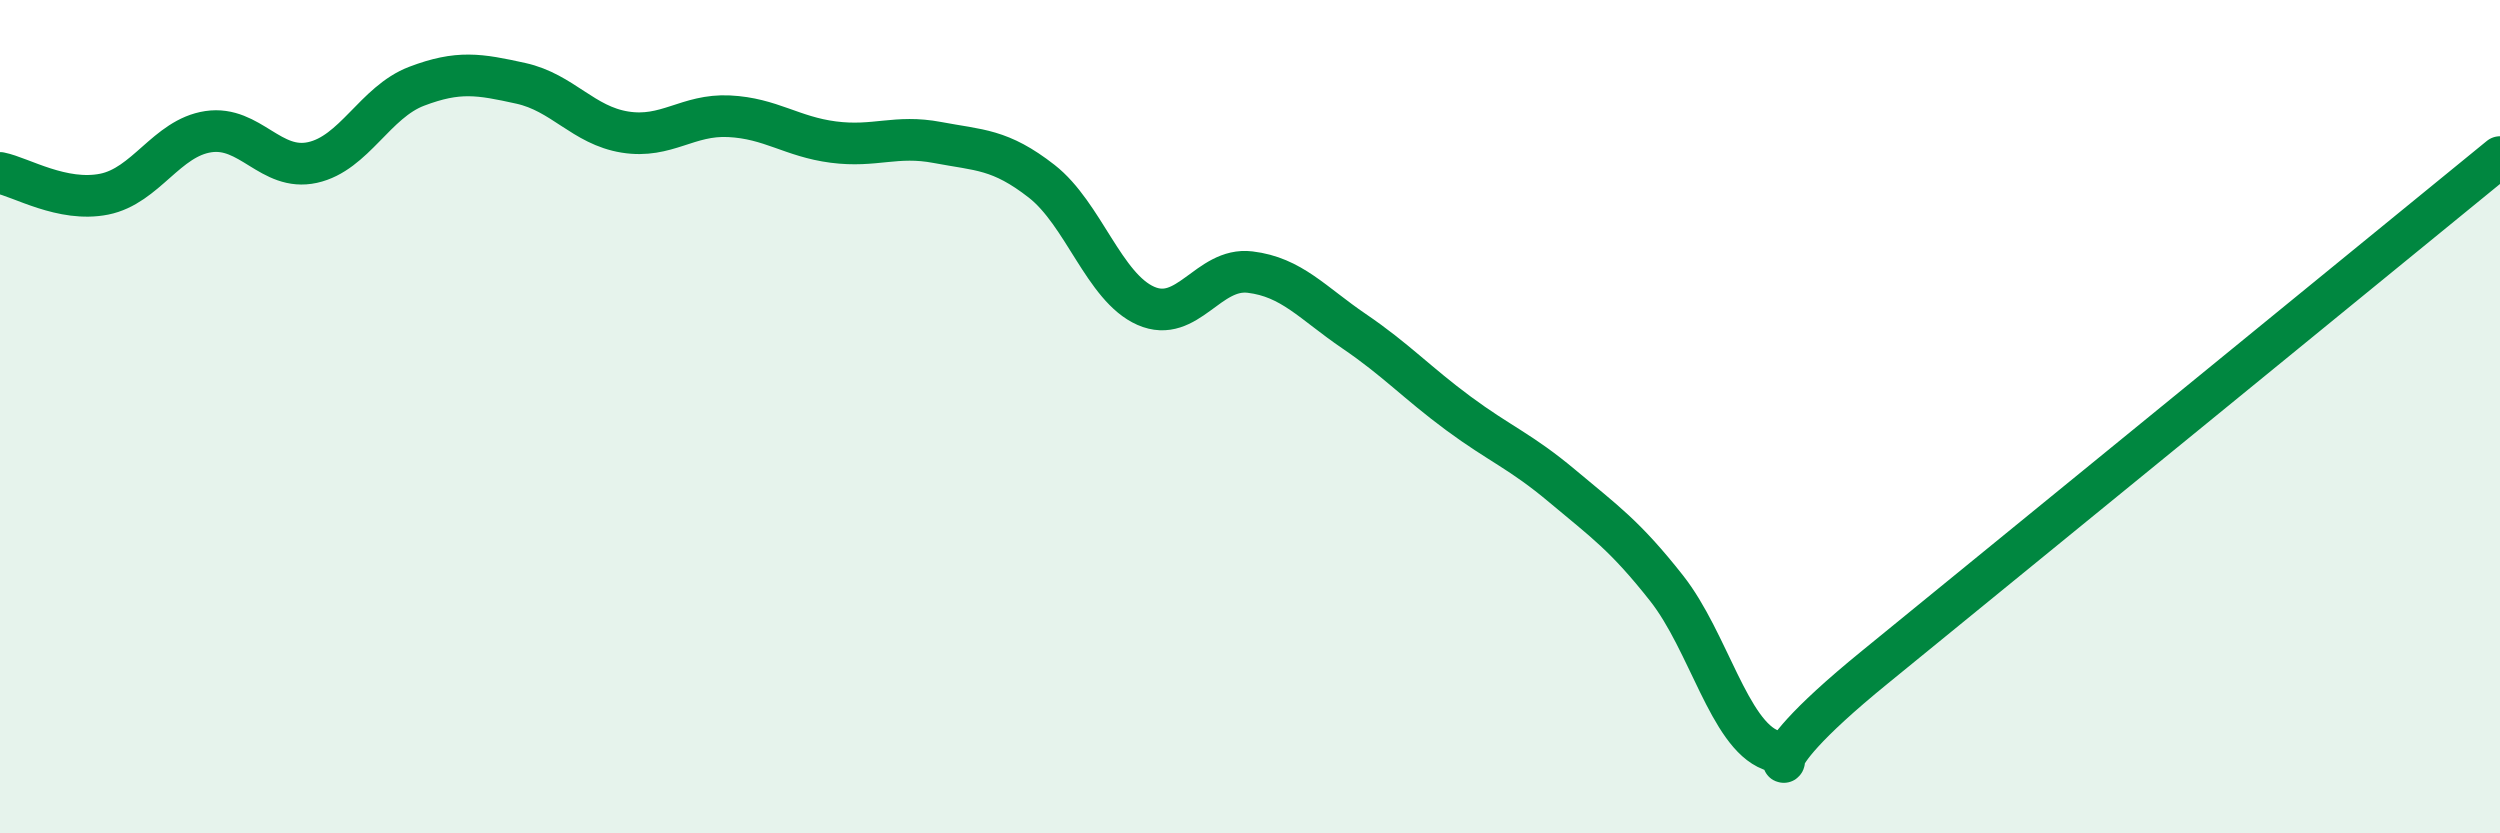 
    <svg width="60" height="20" viewBox="0 0 60 20" xmlns="http://www.w3.org/2000/svg">
      <path
        d="M 0,4.15 C 0.5,4.25 1.5,4.86 2.5,4.66 C 3.5,4.46 4,3.31 5,3.16 C 6,3.01 6.5,4.12 7.5,3.9 C 8.5,3.68 9,2.45 10,2.07 C 11,1.69 11.5,1.78 12.5,2 C 13.5,2.22 14,3.01 15,3.17 C 16,3.33 16.5,2.74 17.5,2.79 C 18.5,2.84 19,3.28 20,3.41 C 21,3.54 21.5,3.23 22.5,3.42 C 23.5,3.61 24,3.57 25,4.35 C 26,5.13 26.5,6.9 27.5,7.34 C 28.5,7.78 29,6.41 30,6.53 C 31,6.65 31.5,7.27 32.5,7.95 C 33.5,8.63 34,9.18 35,9.92 C 36,10.66 36.5,10.83 37.5,11.67 C 38.5,12.51 39,12.85 40,14.12 C 41,15.39 41.5,17.62 42.5,18 C 43.5,18.38 41.5,18.86 45,16.01 C 48.5,13.16 57,6.22 60,3.77L60 20L0 20Z"
        fill="#008740"
        opacity="0.1"
        stroke-linecap="round"
        stroke-linejoin="round"
      />
      <path
        d="M 0,4.15 C 0.5,4.25 1.5,4.86 2.5,4.66 C 3.5,4.46 4,3.31 5,3.16 C 6,3.01 6.5,4.12 7.5,3.9 C 8.5,3.68 9,2.45 10,2.07 C 11,1.69 11.5,1.78 12.5,2 C 13.5,2.22 14,3.01 15,3.17 C 16,3.33 16.5,2.74 17.5,2.79 C 18.5,2.84 19,3.28 20,3.41 C 21,3.54 21.5,3.23 22.5,3.42 C 23.5,3.61 24,3.57 25,4.35 C 26,5.13 26.5,6.9 27.5,7.34 C 28.5,7.78 29,6.41 30,6.53 C 31,6.65 31.5,7.27 32.5,7.95 C 33.5,8.63 34,9.18 35,9.92 C 36,10.66 36.5,10.83 37.5,11.67 C 38.5,12.51 39,12.85 40,14.12 C 41,15.39 41.5,17.62 42.5,18 C 43.5,18.38 41.5,18.86 45,16.01 C 48.5,13.16 57,6.22 60,3.77"
        stroke="#008740"
        stroke-width="1"
        fill="none"
        stroke-linecap="round"
        stroke-linejoin="round"
      />
    </svg>
  